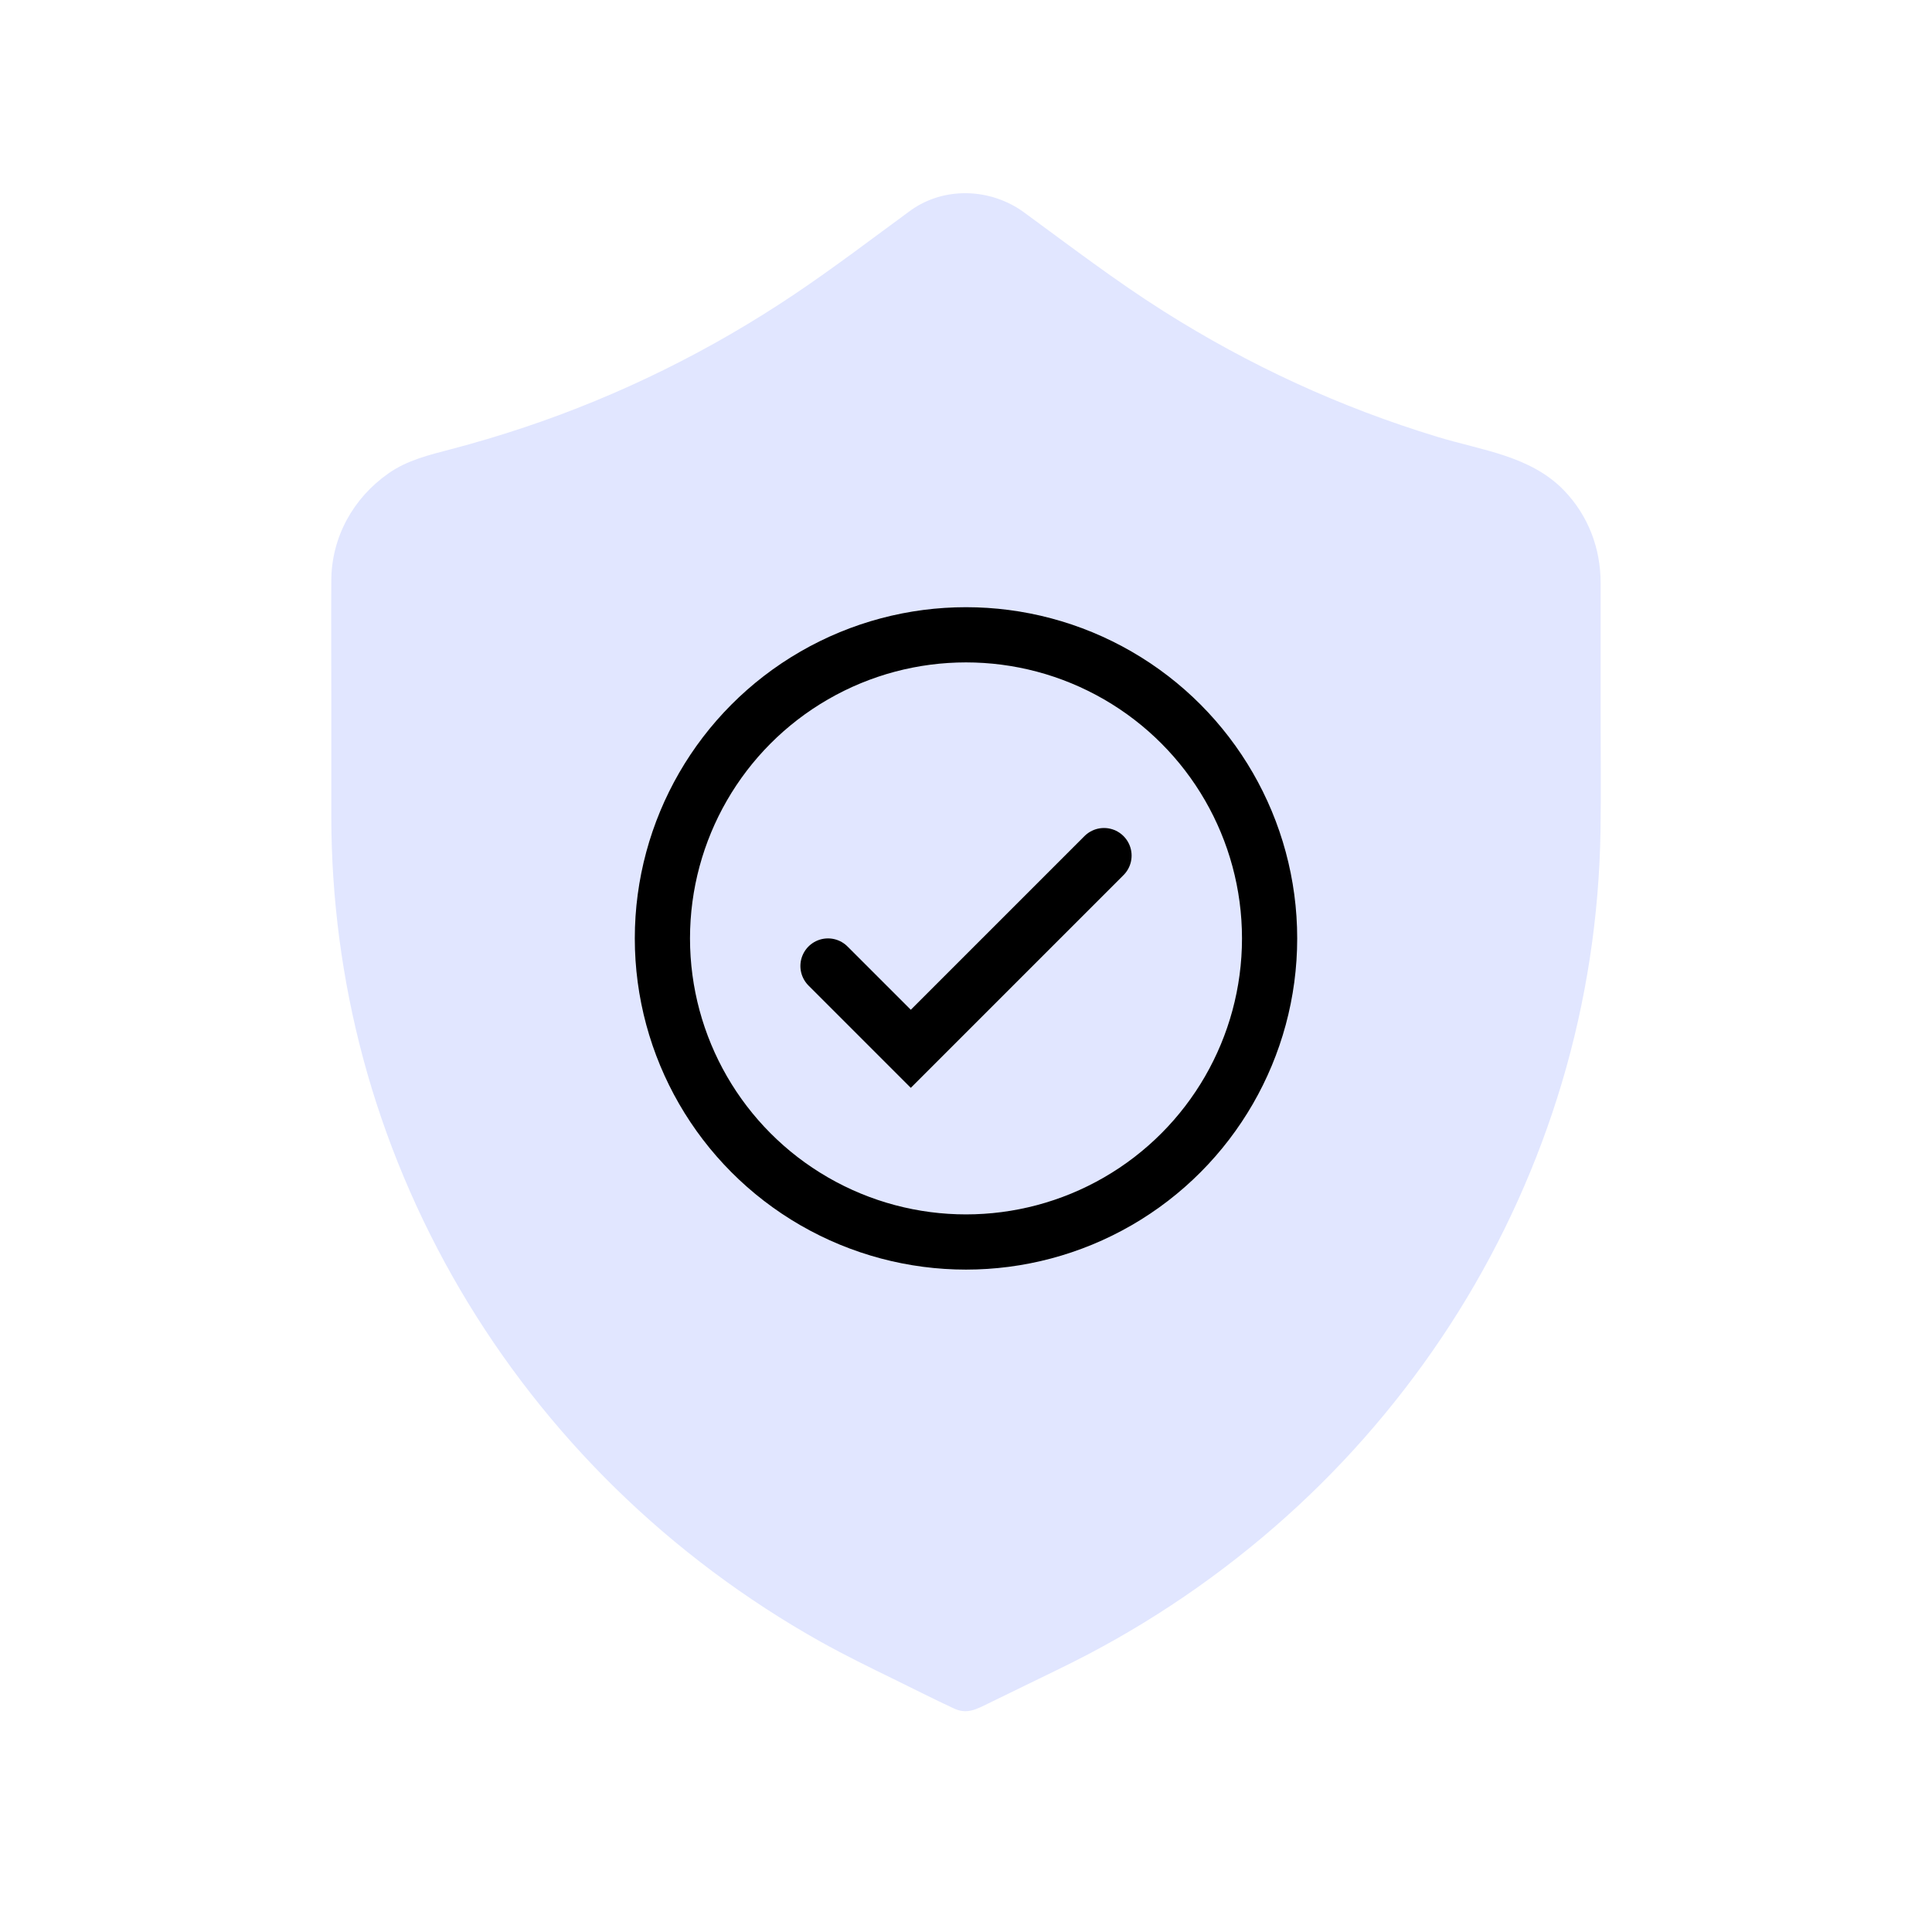<svg width="70" height="70" viewBox="0 0 70 70" fill="none" xmlns="http://www.w3.org/2000/svg">
<path d="M57.993 25.89C57.993 24.295 57.995 22.702 57.993 21.107C57.992 19.864 57.545 18.681 56.669 17.771C55.456 16.513 53.688 16.318 52.079 15.828C48.564 14.758 45.266 13.243 42.151 11.271C40.407 10.168 38.766 8.911 37.103 7.695C35.912 6.823 34.236 6.745 33.011 7.612C31.613 8.634 30.234 9.688 28.794 10.655C25.749 12.701 22.452 14.329 19.001 15.483C18.118 15.778 17.226 16.044 16.325 16.28C15.534 16.487 14.755 16.675 14.077 17.15C12.791 18.05 12.016 19.463 12.004 21.013C11.995 22.428 12.004 23.843 12.004 25.258C12.004 26.673 12.003 28.153 12.004 29.6C12.007 32.545 12.393 35.496 13.157 38.345C13.942 41.27 15.132 44.102 16.672 46.727C18.208 49.345 20.107 51.773 22.288 53.911C24.5 56.08 27.02 57.965 29.742 59.488C30.604 59.97 31.491 60.403 32.38 60.837C33.11 61.193 33.834 61.564 34.573 61.906C35.045 62.124 35.394 61.92 35.8 61.723C36.228 61.514 36.656 61.305 37.084 61.097C37.862 60.717 38.646 60.346 39.413 59.945C42.184 58.493 44.759 56.668 47.038 54.553C49.28 52.472 51.242 50.089 52.851 47.511C54.461 44.931 55.723 42.132 56.589 39.231C57.471 36.279 57.941 33.199 57.989 30.124C58.011 28.713 57.993 27.301 57.993 25.89Z" fill="#E1E6FF"/>
<circle cx="35" cy="34" r="11" stroke="black" stroke-width="2"/>
<path d="M30 35L33 38L40 31" stroke="black" stroke-width="2" stroke-linecap="round"/>
</svg>
